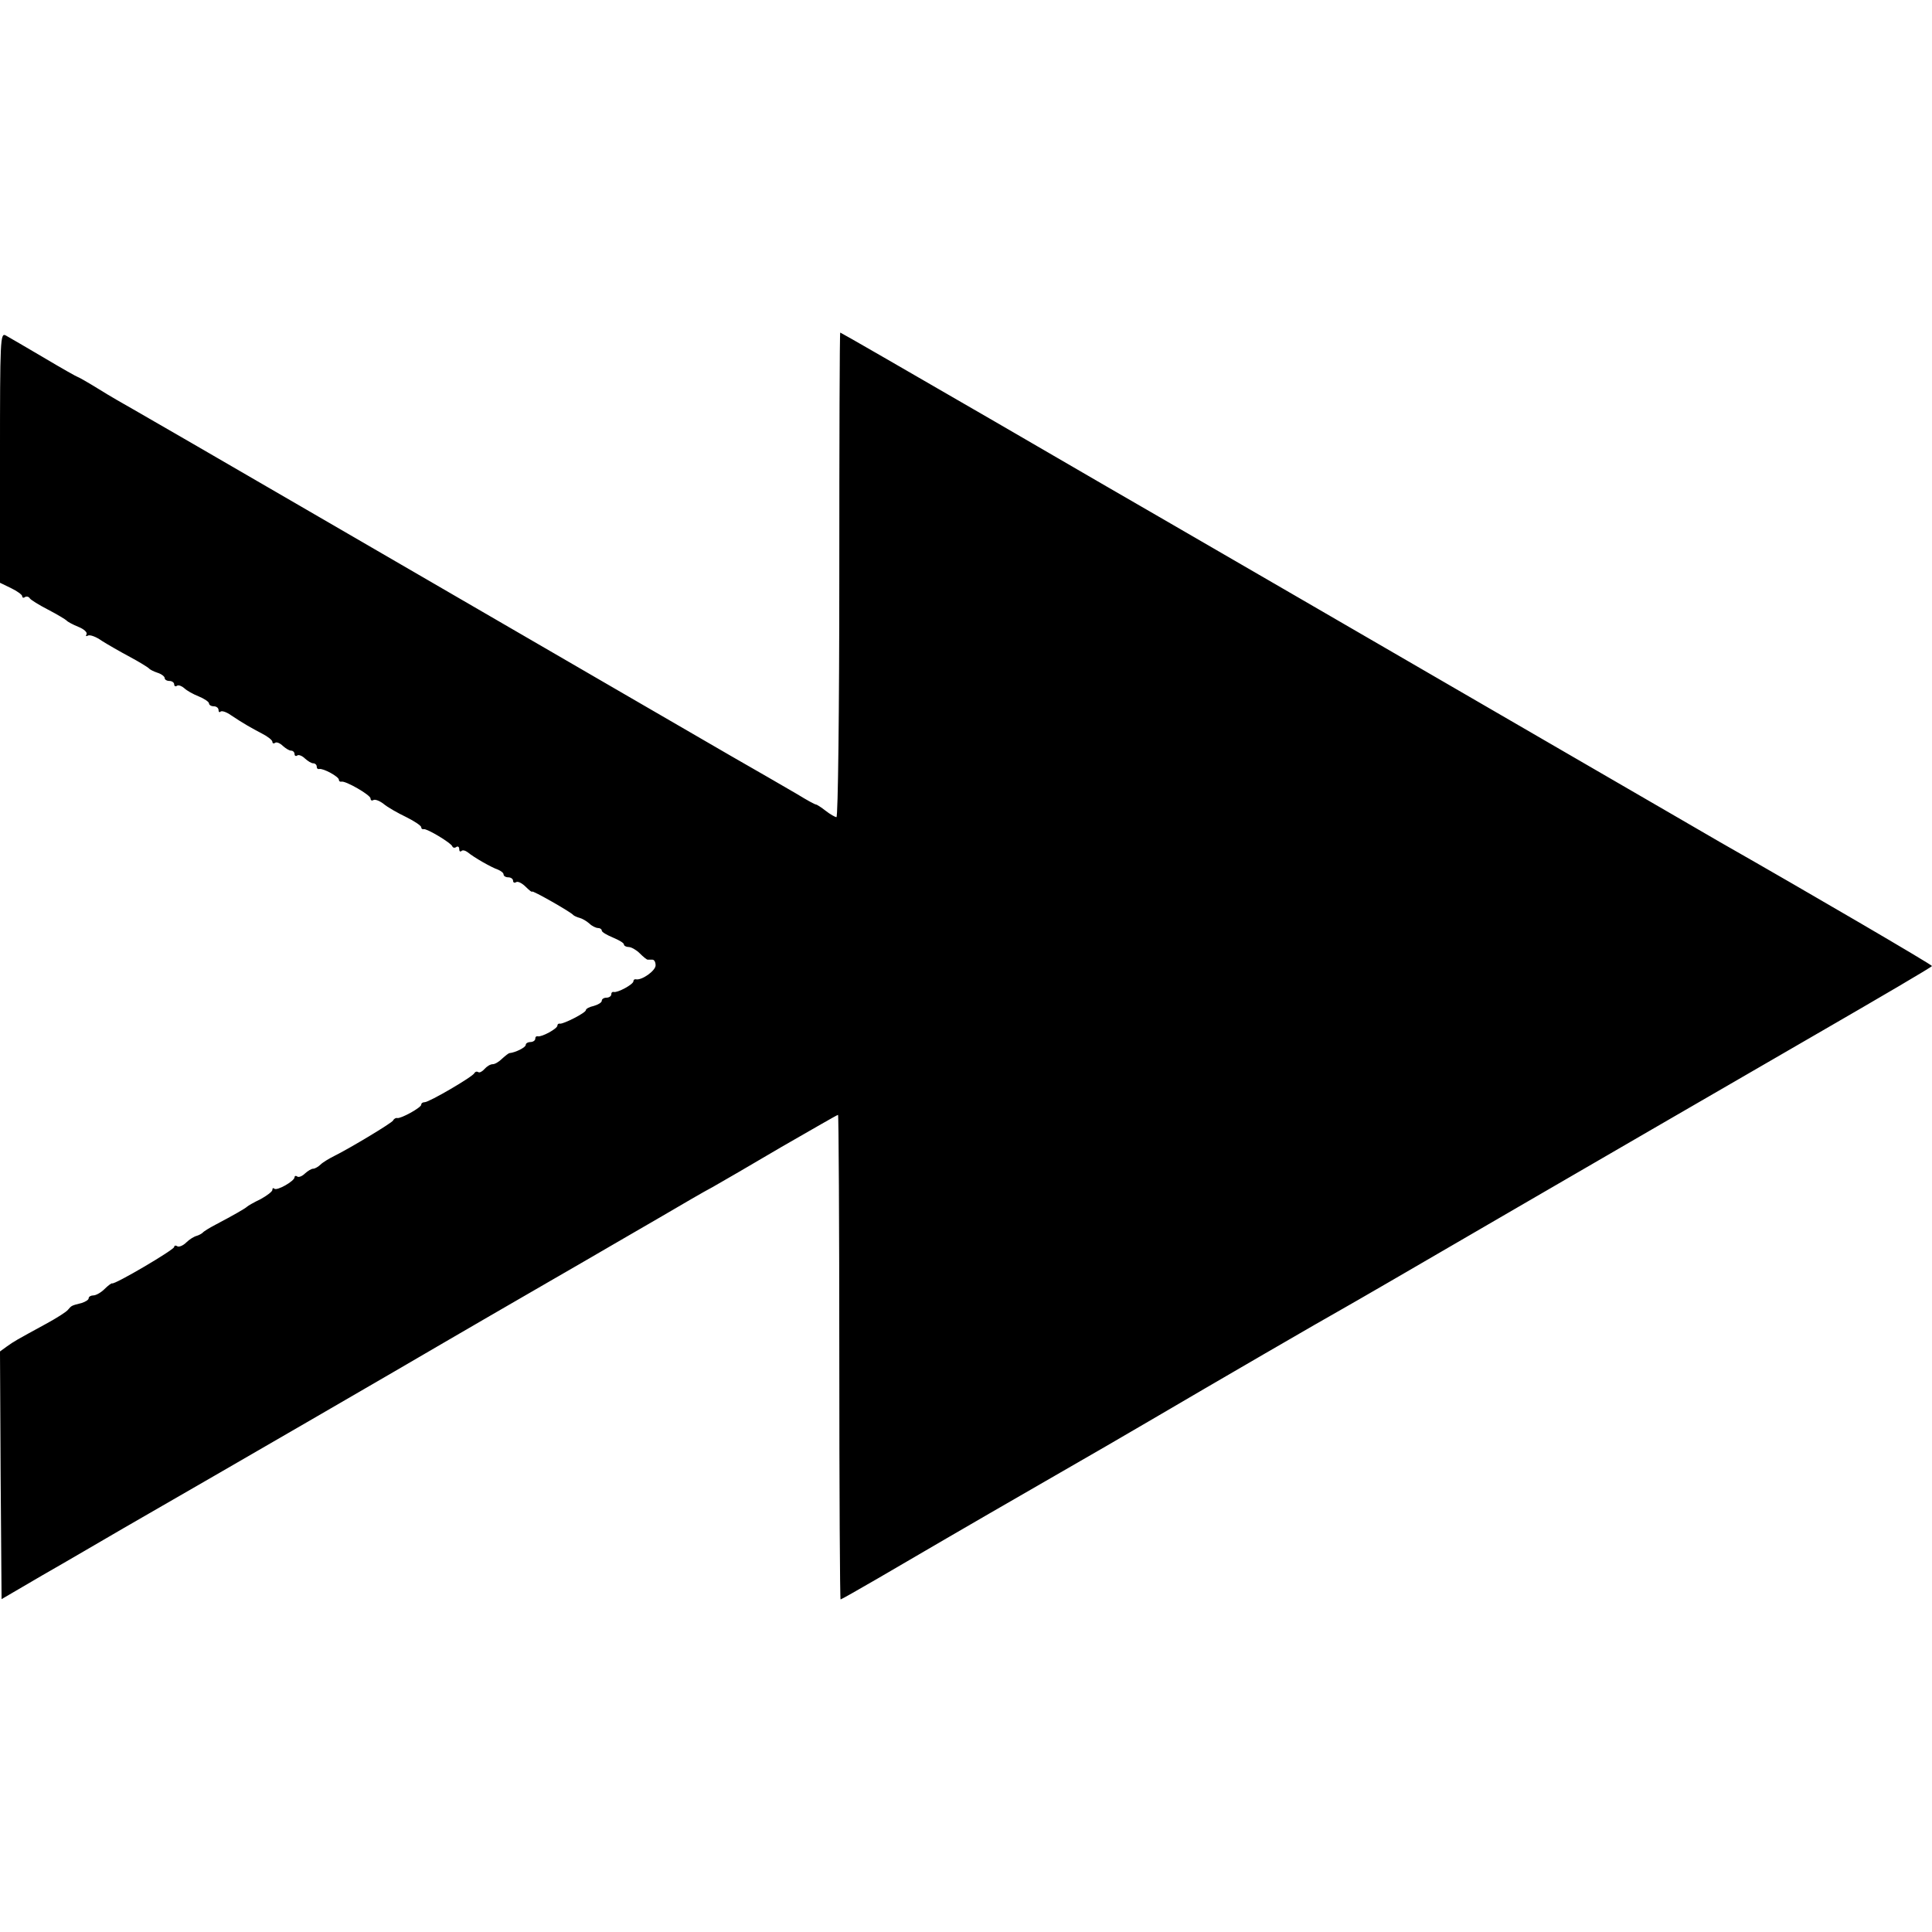 <?xml version="1.0" standalone="no"?>
<!DOCTYPE svg PUBLIC "-//W3C//DTD SVG 20010904//EN"
 "http://www.w3.org/TR/2001/REC-SVG-20010904/DTD/svg10.dtd">
<svg version="1.0" xmlns="http://www.w3.org/2000/svg"
 width="610pt" height="610pt" viewBox="0 0 610 610"
 preserveAspectRatio="xMidYMid meet">
<g transform="translate(0,610) scale(0.1,-0.1)"
fill="#000000" stroke="none">
<path d="M0 4655 l0 -395 35 -17 c19 -9 35 -21 35 -25 0 -5 4 -7 9 -3 5 3 12
1 15 -4 3 -5 29 -21 58 -36 29 -15 55 -31 58 -34 3 -4 20 -13 37 -20 18 -7 30
-18 26 -24 -3 -5 -1 -7 4 -4 6 4 26 -3 44 -16 19 -12 59 -35 89 -51 30 -16 57
-33 60 -36 3 -4 15 -10 27 -14 13 -4 23 -12 23 -17 0 -5 7 -9 15 -9 8 0 15 -5
15 -11 0 -5 4 -8 9 -4 5 3 15 -1 23 -8 7 -7 28 -19 46 -26 17 -7 32 -17 32
-22 0 -5 7 -9 15 -9 8 0 15 -5 15 -12 0 -6 3 -8 6 -5 4 4 19 -1 33 -11 42 -28
64 -40 98 -58 18 -9 33 -21 33 -26 0 -5 4 -7 9 -3 5 3 16 -2 24 -10 9 -8 20
-15 26 -15 6 0 11 -5 11 -11 0 -5 4 -8 9 -4 5 3 16 -2 24 -10 9 -8 20 -15 26
-15 6 0 11 -5 11 -10 0 -6 3 -9 8 -8 12 3 62 -24 62 -34 0 -4 3 -7 8 -6 12 4
92 -42 92 -53 0 -6 4 -8 9 -5 5 3 19 -2 32 -12 13 -11 45 -29 72 -42 26 -13
47 -27 47 -32 0 -4 3 -7 8 -6 9 3 86 -43 90 -54 2 -5 8 -6 13 -2 5 3 9 0 9 -7
0 -7 3 -9 7 -6 3 4 12 2 20 -4 19 -16 75 -48 96 -55 9 -4 17 -10 17 -15 0 -5
7 -9 15 -9 8 0 15 -5 15 -11 0 -5 4 -8 10 -4 5 3 18 -3 30 -15 11 -11 20 -18
20 -15 0 5 122 -64 130 -74 3 -3 12 -7 20 -9 8 -2 22 -10 31 -18 8 -8 21 -14
27 -14 7 0 12 -4 12 -8 0 -5 16 -14 35 -22 19 -8 35 -17 35 -22 0 -4 7 -8 15
-8 8 0 24 -9 35 -20 11 -11 22 -20 25 -20 3 0 10 0 15 0 6 0 10 -8 10 -18 0
-17 -44 -48 -62 -44 -5 1 -8 -2 -8 -6 0 -10 -50 -37 -62 -34 -5 1 -8 -2 -8 -8
0 -5 -7 -10 -15 -10 -8 0 -15 -4 -15 -10 0 -5 -11 -12 -25 -16 -14 -3 -25 -9
-25 -13 0 -9 -72 -45 -82 -43 -5 1 -8 -2 -8 -6 0 -10 -50 -37 -62 -34 -5 1 -8
-2 -8 -8 0 -5 -7 -10 -15 -10 -8 0 -15 -4 -15 -9 0 -8 -32 -24 -51 -26 -3 0
-13 -8 -23 -17 -10 -10 -23 -18 -30 -18 -8 0 -19 -7 -26 -15 -7 -8 -16 -13
-20 -10 -5 3 -10 1 -12 -3 -4 -11 -143 -92 -157 -92 -6 0 -11 -3 -11 -8 0 -9
-65 -45 -76 -42 -4 1 -10 -2 -13 -8 -6 -9 -134 -86 -186 -112 -16 -8 -36 -20
-43 -27 -7 -7 -18 -13 -23 -13 -6 0 -17 -7 -26 -15 -8 -8 -19 -13 -24 -10 -5
4 -9 2 -9 -2 0 -12 -56 -44 -64 -36 -3 3 -6 2 -6 -4 0 -5 -17 -18 -37 -29 -21
-10 -40 -21 -43 -24 -5 -5 -41 -26 -100 -57 -19 -10 -37 -21 -40 -25 -3 -3
-12 -8 -19 -10 -8 -2 -23 -11 -33 -21 -10 -10 -23 -15 -28 -12 -6 4 -10 2 -10
-2 0 -9 -189 -120 -196 -115 -2 1 -13 -7 -24 -18 -11 -11 -27 -20 -35 -20 -8
0 -15 -4 -15 -9 0 -5 -10 -11 -22 -15 -32 -8 -32 -8 -43 -21 -5 -7 -37 -27
-70 -45 -97 -53 -99 -54 -123 -71 l-22 -16 2 -391 3 -391 130 76 c72 41 186
108 255 148 346 199 908 525 1010 585 63 37 219 127 345 200 127 73 282 164
345 200 63 37 135 79 160 92 25 14 123 71 218 127 96 55 175 101 178 101 2 0
4 -344 4 -765 0 -421 2 -765 4 -765 2 0 55 30 117 66 151 88 258 151 529 307
124 71 277 160 340 197 182 107 549 320 598 347 39 22 179 103 557 323 213
124 595 345 942 546 199 115 363 211 363 214 0 4 -388 231 -669 391 -25 15
-242 140 -481 279 -589 342 -1247 723 -1290 748 -19 11 -253 146 -519 301
-266 154 -486 281 -488 281 -2 0 -3 -344 -3 -765 0 -424 -4 -765 -9 -765 -4 0
-20 9 -34 20 -14 11 -28 20 -31 20 -3 0 -29 14 -58 32 -50 29 -129 75 -208
120 -37 21 -434 252 -1315 763 -291 169 -550 319 -575 333 -25 14 -74 42 -109
64 -34 21 -64 38 -66 38 -2 0 -50 27 -107 61 -56 33 -111 65 -120 70 -17 9
-18 -11 -18 -386z"/>
</g>
</svg>
